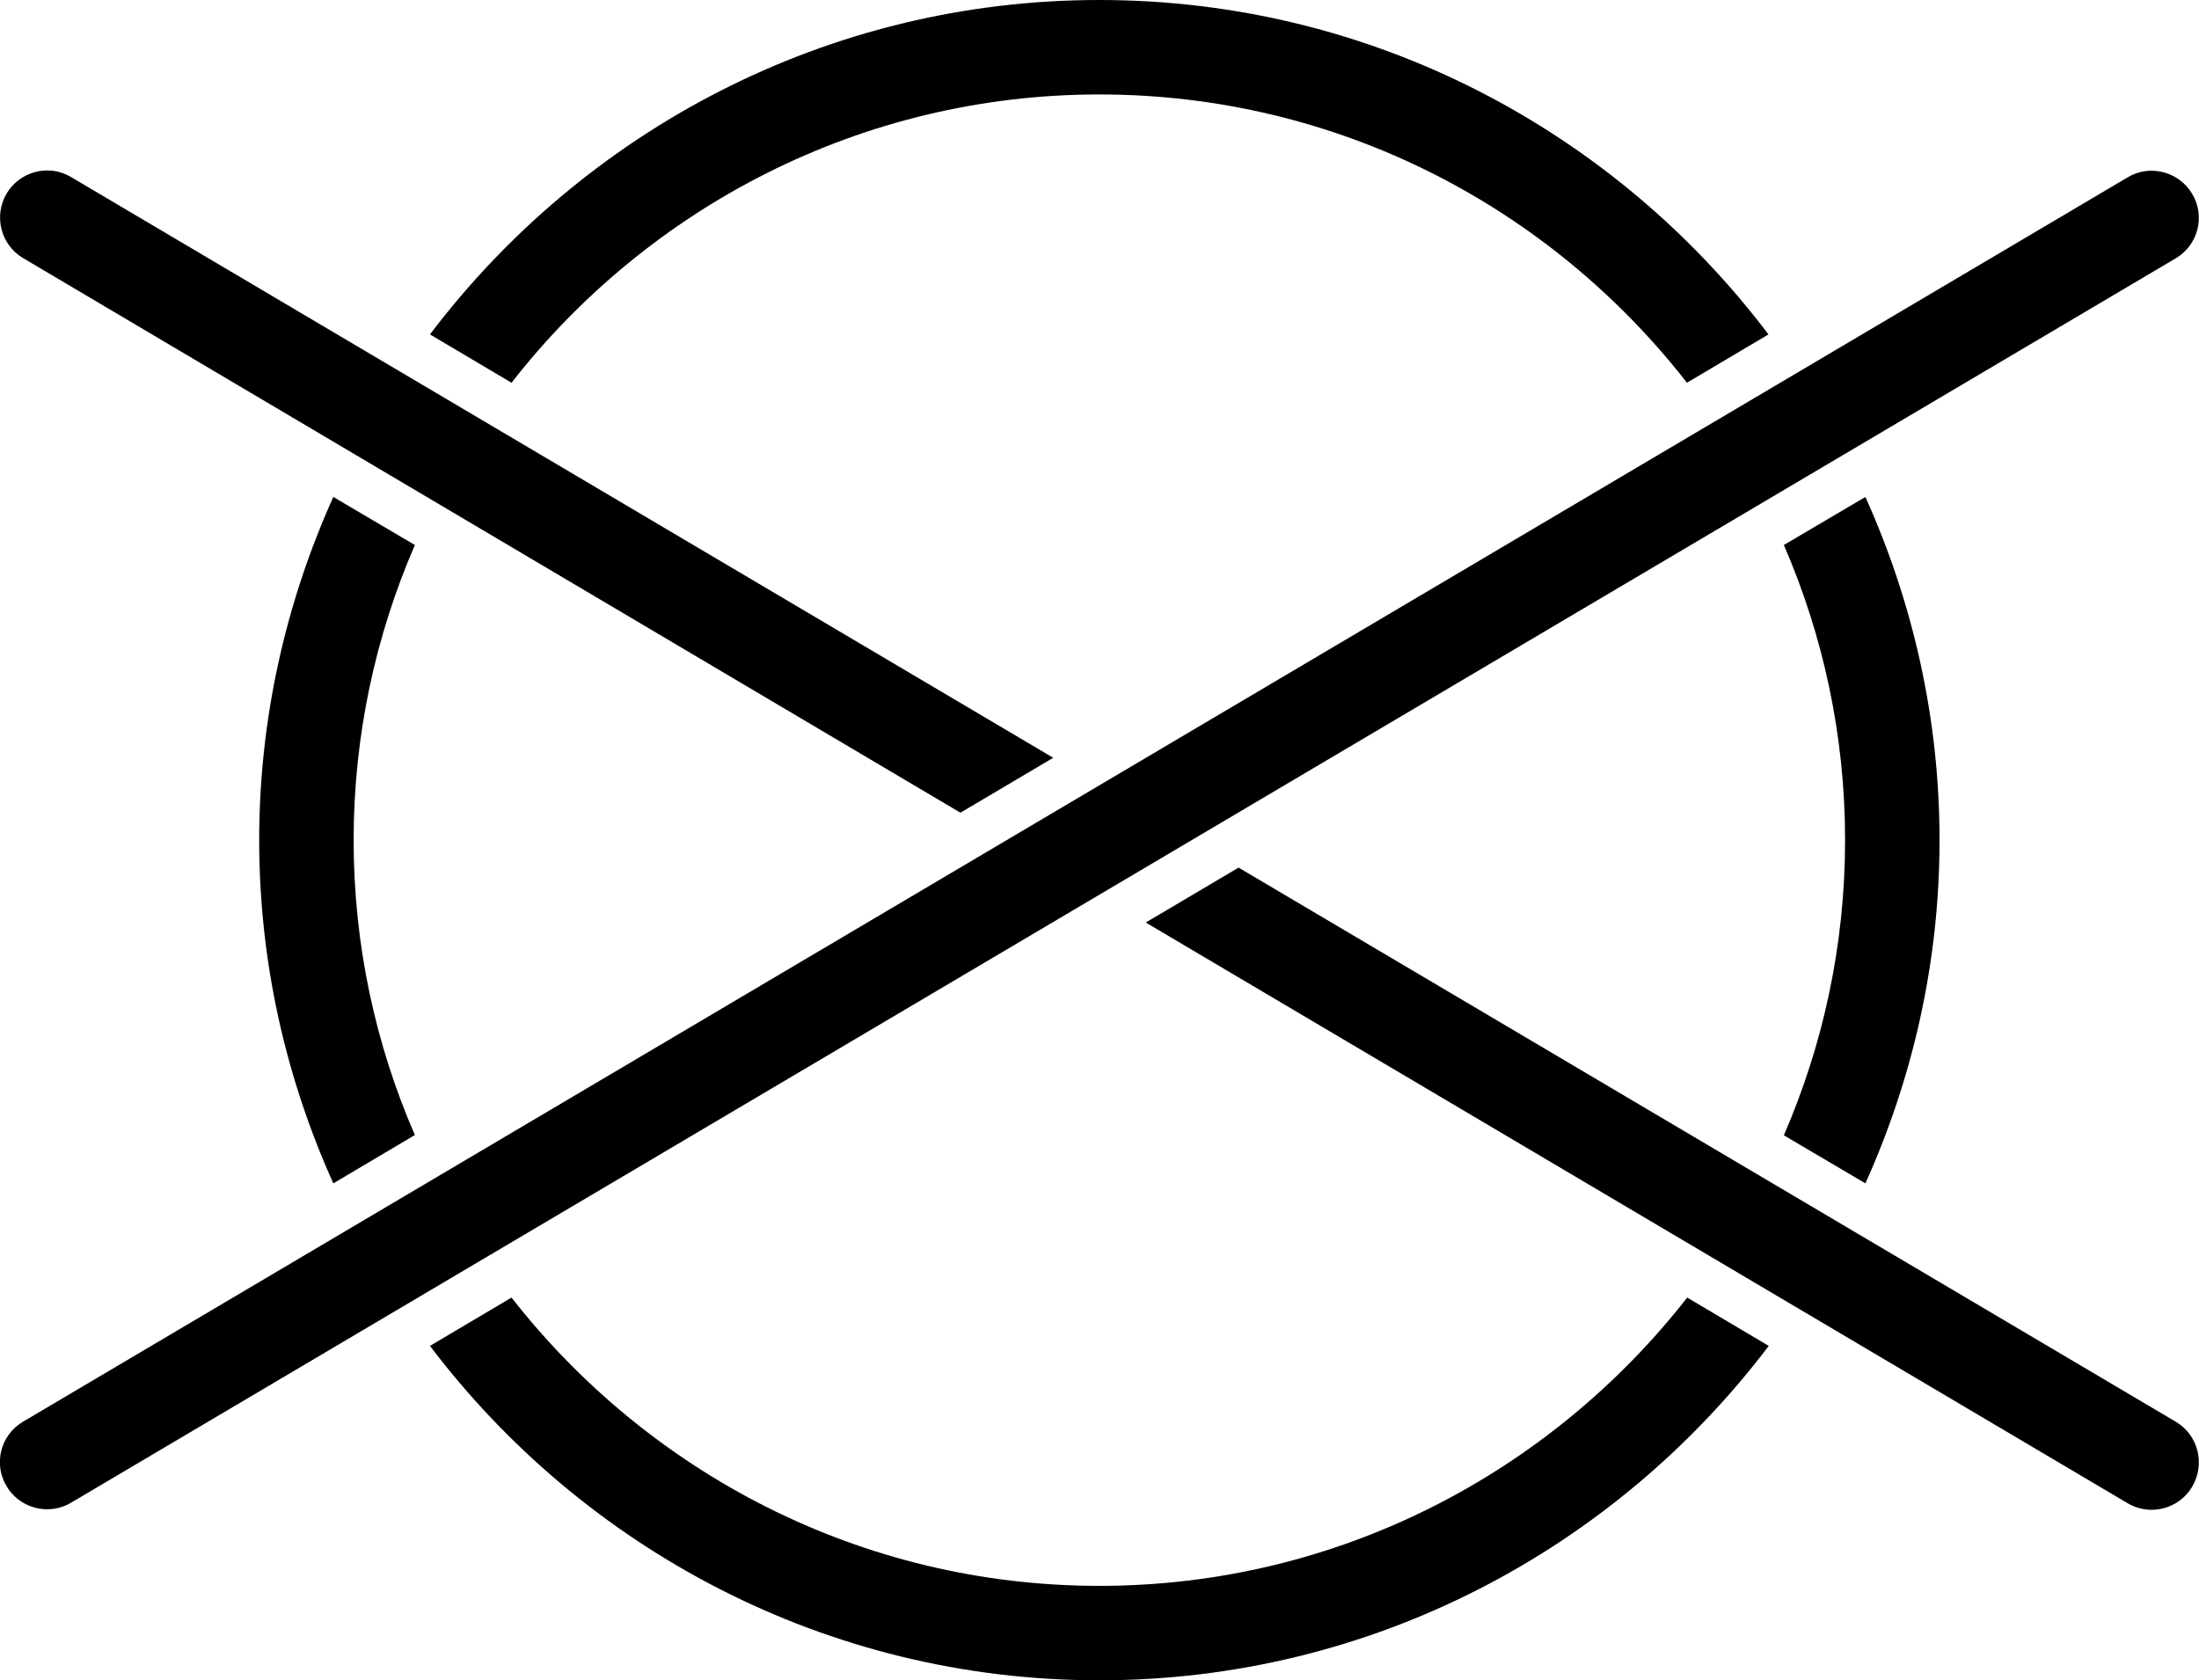 <svg xmlns="http://www.w3.org/2000/svg" xmlns:xlink="http://www.w3.org/1999/xlink" id="_x02DC__x5F_x2021_x5F__x5F_xF8FF_x5F__x5F_x5F_x5F_1" x="0px" y="0px" viewBox="0 0 800.9 612" style="enable-background:new 0 0 800.9 612;" xml:space="preserve"> <g> <path d="M400.4,34.4c87,0,164.3,41.2,214,105l29.7-17.6C588.3,48,500,0,400.4,0S212.5,48,156.6,121.8l29.7,17.6 C236.1,75.6,313.5,34.4,400.4,34.4z"></path> <path d="M672,306c0,38.2-8,74.5-22.3,107.5l29.7,17.5c17.2-38.2,27-80.5,27-125c0-44.6-9.8-86.8-27-125l-29.7,17.5 C664,231.5,672,267.8,672,306z"></path> <path d="M128.8,306c0-38.2,8-74.5,22.3-107.5L121.4,181c-17.2,38.2-27,80.5-27,125c0,44.6,9.8,86.8,27,125l29.7-17.6 C136.8,380.5,128.8,344.2,128.8,306z"></path> <path d="M400.4,577.6c-87,0-164.3-41.3-214.1-105l-29.7,17.6C212.5,564,300.9,612,400.4,612s187.9-48,243.8-121.8l-29.7-17.6 C564.7,536.3,487.4,577.6,400.4,577.6z"></path> <path d="M792.4,517.8L451.1,316l-33.8,20l357.6,211.5c2.7,1.6,5.8,2.4,8.7,2.4c5.9,0,11.6-3,14.8-8.4 C803.3,533.2,800.6,522.6,792.4,517.8z"></path> <path d="M25.9,64.5c-8.1-4.9-18.7-2.1-23.5,6c-4.8,8.2-2.1,18.7,6,23.5l341.4,202l33.8-20L25.9,64.5z"></path> <path d="M792.4,94.1c8.2-4.8,10.9-15.4,6-23.5c-4.8-8.1-15.4-10.9-23.5-6L8.4,517.8c-8.2,4.8-10.9,15.4-6,23.5 c3.2,5.4,8.9,8.4,14.8,8.4c3,0,6-0.8,8.7-2.4L792.4,94.1z"></path> </g> </svg>